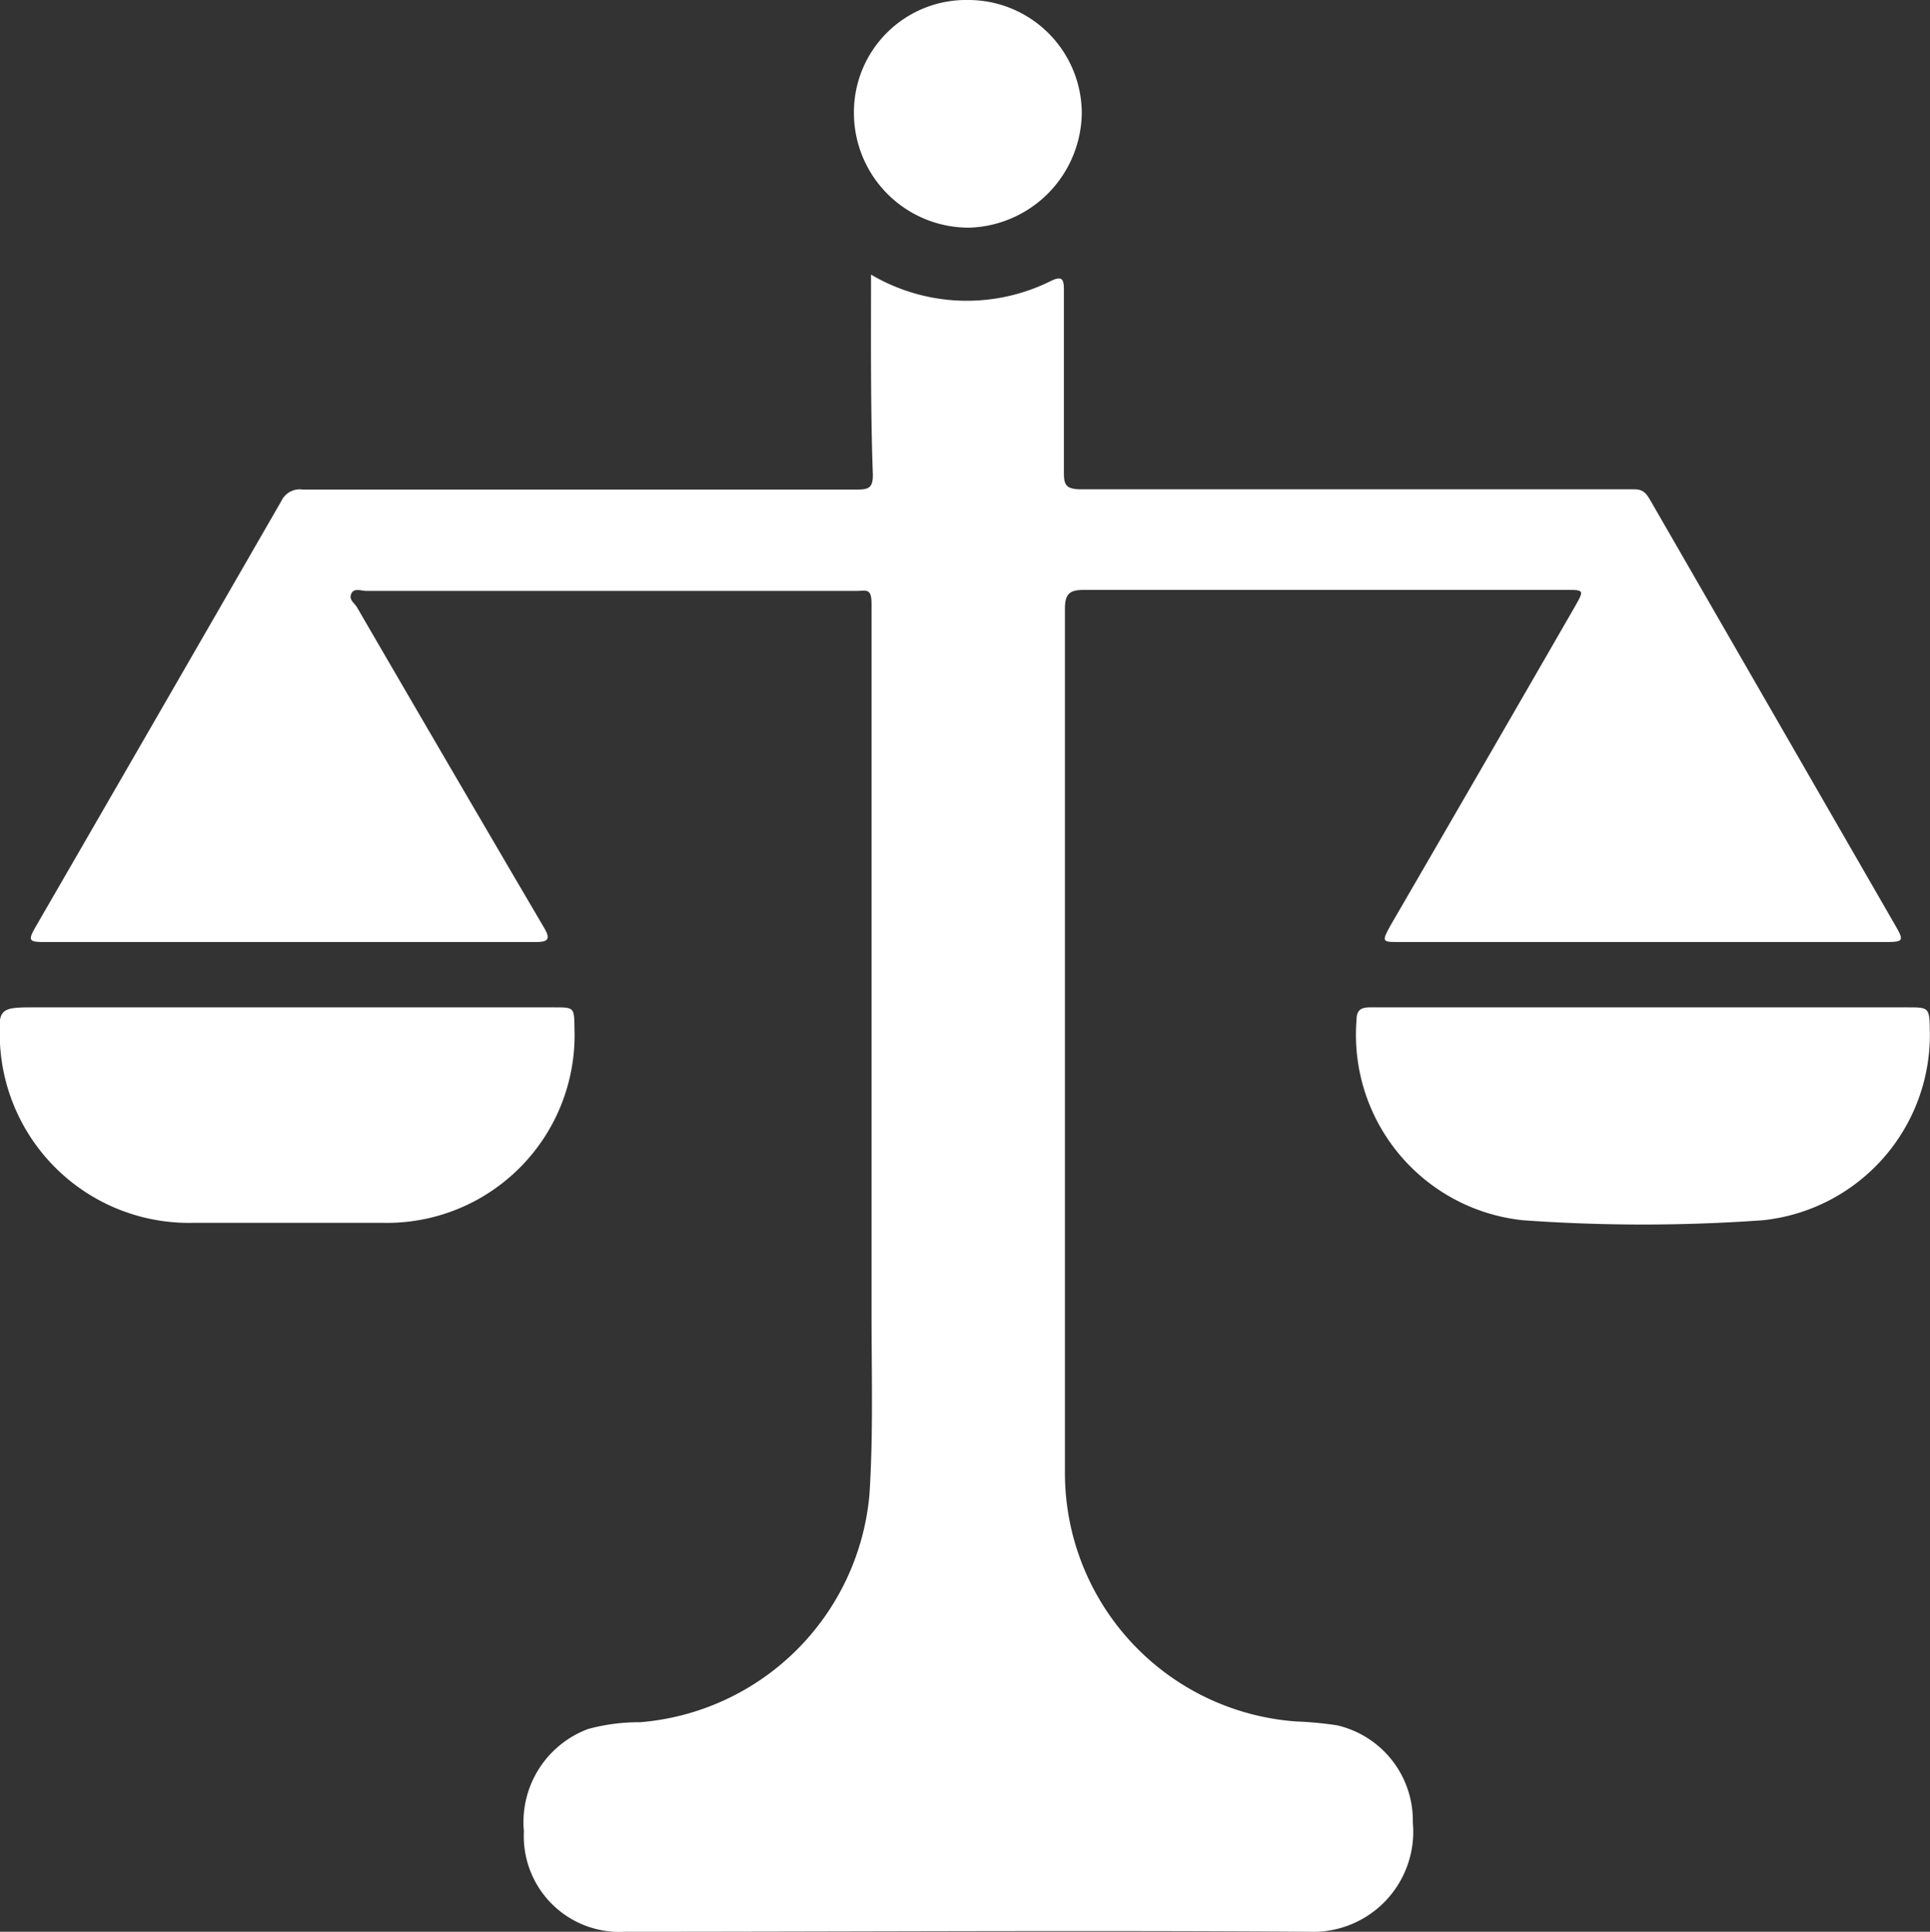 <svg xmlns="http://www.w3.org/2000/svg" viewBox="0 0 74.45 74.5"><rect x="0" y="0" width="74.45" height="74.5" fill="#333333" stroke="none"/><defs><style>.cls-1{fill:#fff;}</style></defs><g id="Capa_2" data-name="Capa 2"><g id="Capa_1-2" data-name="Capa 1"><path class="cls-1" d="M33.6,10.59a7.27,7.27,0,0,0,6.93.25c.5-.25.51,0,.51.39,0,2.31,0,4.61,0,6.91,0,.48,0,.73.65.73,3.49,0,7,0,10.45,0H63.05c.36,0,.48.2.62.44L68,26.82l5.1,8.85c.36.62.34.66-.39.66H54c-.69,0-.71,0-.36-.64q3.57-6.15,7.12-12.31c.35-.62.35-.63-.34-.63-6.2,0-12.4,0-18.6,0-.56,0-.74.15-.74.73q0,16.67,0,33.35A9.61,9.61,0,0,0,50,66.39a13.64,13.64,0,0,1,1.58.15,3.77,3.77,0,0,1,2.92,3.75,3.86,3.86,0,0,1-4,4.21c-8.8-.06-17.6,0-26.39,0a3.69,3.69,0,0,1-3.9-3.87,3.83,3.83,0,0,1,2.48-3.95,7.42,7.42,0,0,1,2-.26,9.67,9.67,0,0,0,8.85-8.79c.15-2.34.08-4.68.08-7q0-12.75,0-25.5c0-.61,0-1.22,0-1.83s-.18-.52-.55-.51H27.3l-13.16,0c-.2,0-.49-.13-.59.11s.12.35.22.52Q17.36,29.6,21,35.8c.26.44.11.53-.33.53h-19c-.55,0-.59-.07-.31-.56q4.76-8.23,9.5-16.46a.78.78,0,0,1,.81-.43c5,0,10.07,0,15.11,0,2.1,0,4.21,0,6.31,0,.45,0,.59-.1.58-.6C33.58,15.77,33.6,13.23,33.6,10.59Z"/><path class="cls-1" d="M11.1,38.85H21.37c.78,0,.78,0,.79.8a7.24,7.24,0,0,1-7.39,7.51q-3.66,0-7.31,0A7.3,7.3,0,0,1,0,40.25a.13.13,0,0,1,0-.06c-.08-1.26,0-1.34,1.23-1.34Z"/><path class="cls-1" d="M63.39,38.85h10.2c.77,0,.84,0,.85.78A7.19,7.19,0,0,1,68,47.06a64.9,64.9,0,0,1-9.25,0,7.19,7.19,0,0,1-6.42-7.74c0-.51.36-.47.7-.47Z"/><path class="cls-1" d="M32.94,4.33A4.33,4.33,0,0,1,37.36,0a4.38,4.38,0,0,1,4.37,4.35A4.48,4.48,0,0,1,37.4,8.78,4.43,4.43,0,0,1,32.94,4.33Z"/></g></g></svg>